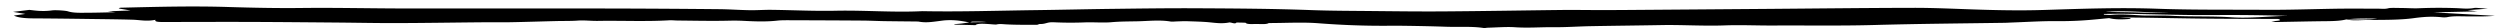 <svg xmlns="http://www.w3.org/2000/svg" fill="none" viewBox="0 0 178 2"><path fill="currentColor" d="m173.251.88 3.137-.07-.699-.083 1.453-.113c-.469-.024-.857-.07-.978-.047-.469.089-.914.021-1.346.01a34.257 34.257 0 0 0-2.608.011c-.357.017-.762-.014-1.146-.017-.345-.002-.857-.025-1 .014-.259.07-.463.034-.716.034-1.067-.002-2.14-.014-3.201.005-1.635.028-3.254.085-4.905.074-2.553-.017-5.128.015-7.652-.076-2.733-.098-5.394.004-8.056.087-1.732.055-3.394.018-5.083-.039-1.401-.047-2.812-.115-4.216-.112-3.408.006-6.814.047-10.219.074-3.521.028-7.044.055-10.565.081-.699.005-1.398.003-2.097.002-.673-.001-1.351-.014-2.022-.006-2.845.033-5.687.083-8.535.103-1.74.013-3.488-.01-5.232-.027-1.417-.013-2.85-.015-4.243-.067-2.716-.1-5.453-.115-8.187-.129-1.987-.01-3.98.018-5.969.043-1.81.022-3.615.067-5.426.09-2.686.035-5.364.125-8.069.073-2.067.103-4.1-.074-6.186-.03C57.993.796 56.459.719 54.94.7c-.515-.007-1.045.035-1.558.026C52.65.715 51.93.66 51.198.653 48.747.63 46.293.613 43.84.607 40.777.6 37.717.603 34.655.603c-2.09 0-4.181.006-6.271-.001-2.314-.008-4.637-.06-6.94-.033-1.765.02-3.479-.018-5.195-.07C13.65.417 11.1.488 8.54.55l-.091.053.848.143-1.626.06.553.066c-.812.015-1.396.033-1.98.035-.502.002-1.009.027-1.407-.1-.178-.056-.89-.1-1.128-.068C3.051.83 2.576.76 2.09.704L.93.845l.875.147-.818.116c.289.15.772.198 1.45.201 1.377.006 2.754.026 4.13.044.96.013 1.922.022 2.874.05.532.016 1 .137 1.631.006-.089.14.194.159.588.158 2.013-.004 4.026-.012 6.04-.006 2.057.006 4.114.026 6.172.043 1.457.012 2.916.044 4.371.04 2.03-.006 4.057-.039 6.086-.057.673-.006 1.352.008 2.021-.005 1.092-.02 2.177-.056 3.264-.082.495-.012 1.023 0 1.486-.032.531-.038.974.028 1.465.02 1.694-.028 3.406.055 5.091-.043.186-.01.408.015.617.017 1.168.01 2.348.039 3.502.013.427-.01.766-.012 1.18.01.789.041 1.597.073 2.398-.018.262-.03.62-.027.935-.026 1.704.005 3.406.012 5.108.024.525.004 1.045.03 1.57.04.809.012 1.621.018 2.432.027h-.027l.006.003.008-.001c.51.1.956.03 1.411-.027.188-.023.37-.054.572-.065.71-.035 1.164.067 1.65.152-.18.027-.354.056-.542.079-.174.02-.366.034-.55.051l.059.03 1.471.037c.117-.127.536-.107.978-.075.174.012.447.041.513.027.25-.054.366-.026.662-.01.699.042 1.469.03 2.21.034.073 0 .154-.058.225-.057.463.005.48-.154 1.033-.122a25.4 25.4 0 0 0 2.195.005c.612-.018 1.32.037 1.85-.011.611-.055 1.19-.054 1.798-.064.816-.014 1.635-.12 2.441.017.097.016.34-.009.518-.013.21-.005.428-.02.63-.012.55.02 1.134.03 1.623.08.505.054.92.104 1.403.006.01-.002.12.014.16.026.202.06.305.048.343-.02.228.008.643.009.655.024.08.108.396.087.722.083.343-.004.75.044.923-.068 1.186.001 2.395-.075 3.553.016 1.338.103 2.698.166 4.111.177.695.005 1.393-.006 2.086.004.944.014 1.89.032 2.821.065.918.034 1.916-.042 2.761.096.037.006.172-.024.267-.026.639-.017 1.34-.074 1.902-.035.966.067 1.863-.012 2.793-.002.861.01 1.734-.056 2.607-.072 1.682-.032 3.37-.047 5.051-.078 1.506-.027 2.979.078 4.515.022 1.12-.042 2.308.015 3.464.009 2.412-.013 4.819.03 7.238-.038 3.058-.085 6.148-.109 9.226-.155.174-.002.346-.015.52-.021 1.053-.037 2.11-.107 3.157-.099a25.12 25.12 0 0 0 2.373-.085c.458-.039.907-.084 1.388-.129.429.115.944.099 1.47.057.034-.003.036-.026.07-.053l-.81-.05c1.928.006 3.81.055 5.697.078 1.888.023 3.784.02 5.611.029.388.13-.17.134-.489.17.188.026.281.05.366.048 1.19-.02 2.378-.05 3.569-.061.566-.006 1.043-.029 1.407-.127.426.111.992.047 1.485.042 1.126-.012 2.3.009 3.311-.13.655-.09 1.287-.14 2.035-.06.091.009.281.005.346-.01.416-.09.925-.058 1.41-.056.613.001 1.231.02 1.987-.04l-4.38-.248h-.004Zm-104.172.71c.05-.02.1-.05.158-.05.337-.006.679-.003 1.026.031l-1.186.02h.002Zm85.392-.695c-.766.042-1.52.018-2.286-.006-.752-.024-1.518-.03-2.278-.043 1.553-.13 3.03.08 4.564.05Zm4.404.335c-1.423-.097-2.884-.027-4.291-.108-.497-.028-1.051-.01-1.578-.014-.176-.002-.358 0-.528-.01-.711-.037-1.402-.108-2.164-.038-.138.012-.342-.01-.516-.017a.411.411 0 0 0-.004-.05c.518-.005 1.041-.02 1.554-.012 1.561.026 3.115.07 4.677.089 1.126.013 2.258-.007 3.386 0 1.184.007 2.364.028 3.549.061-1.385.011-2.731.191-4.083.1h-.002Zm8.2.148c.626-.064 1.279-.07 2.191-.05-.859.1-1.532.053-2.191.05Z"/></svg>
